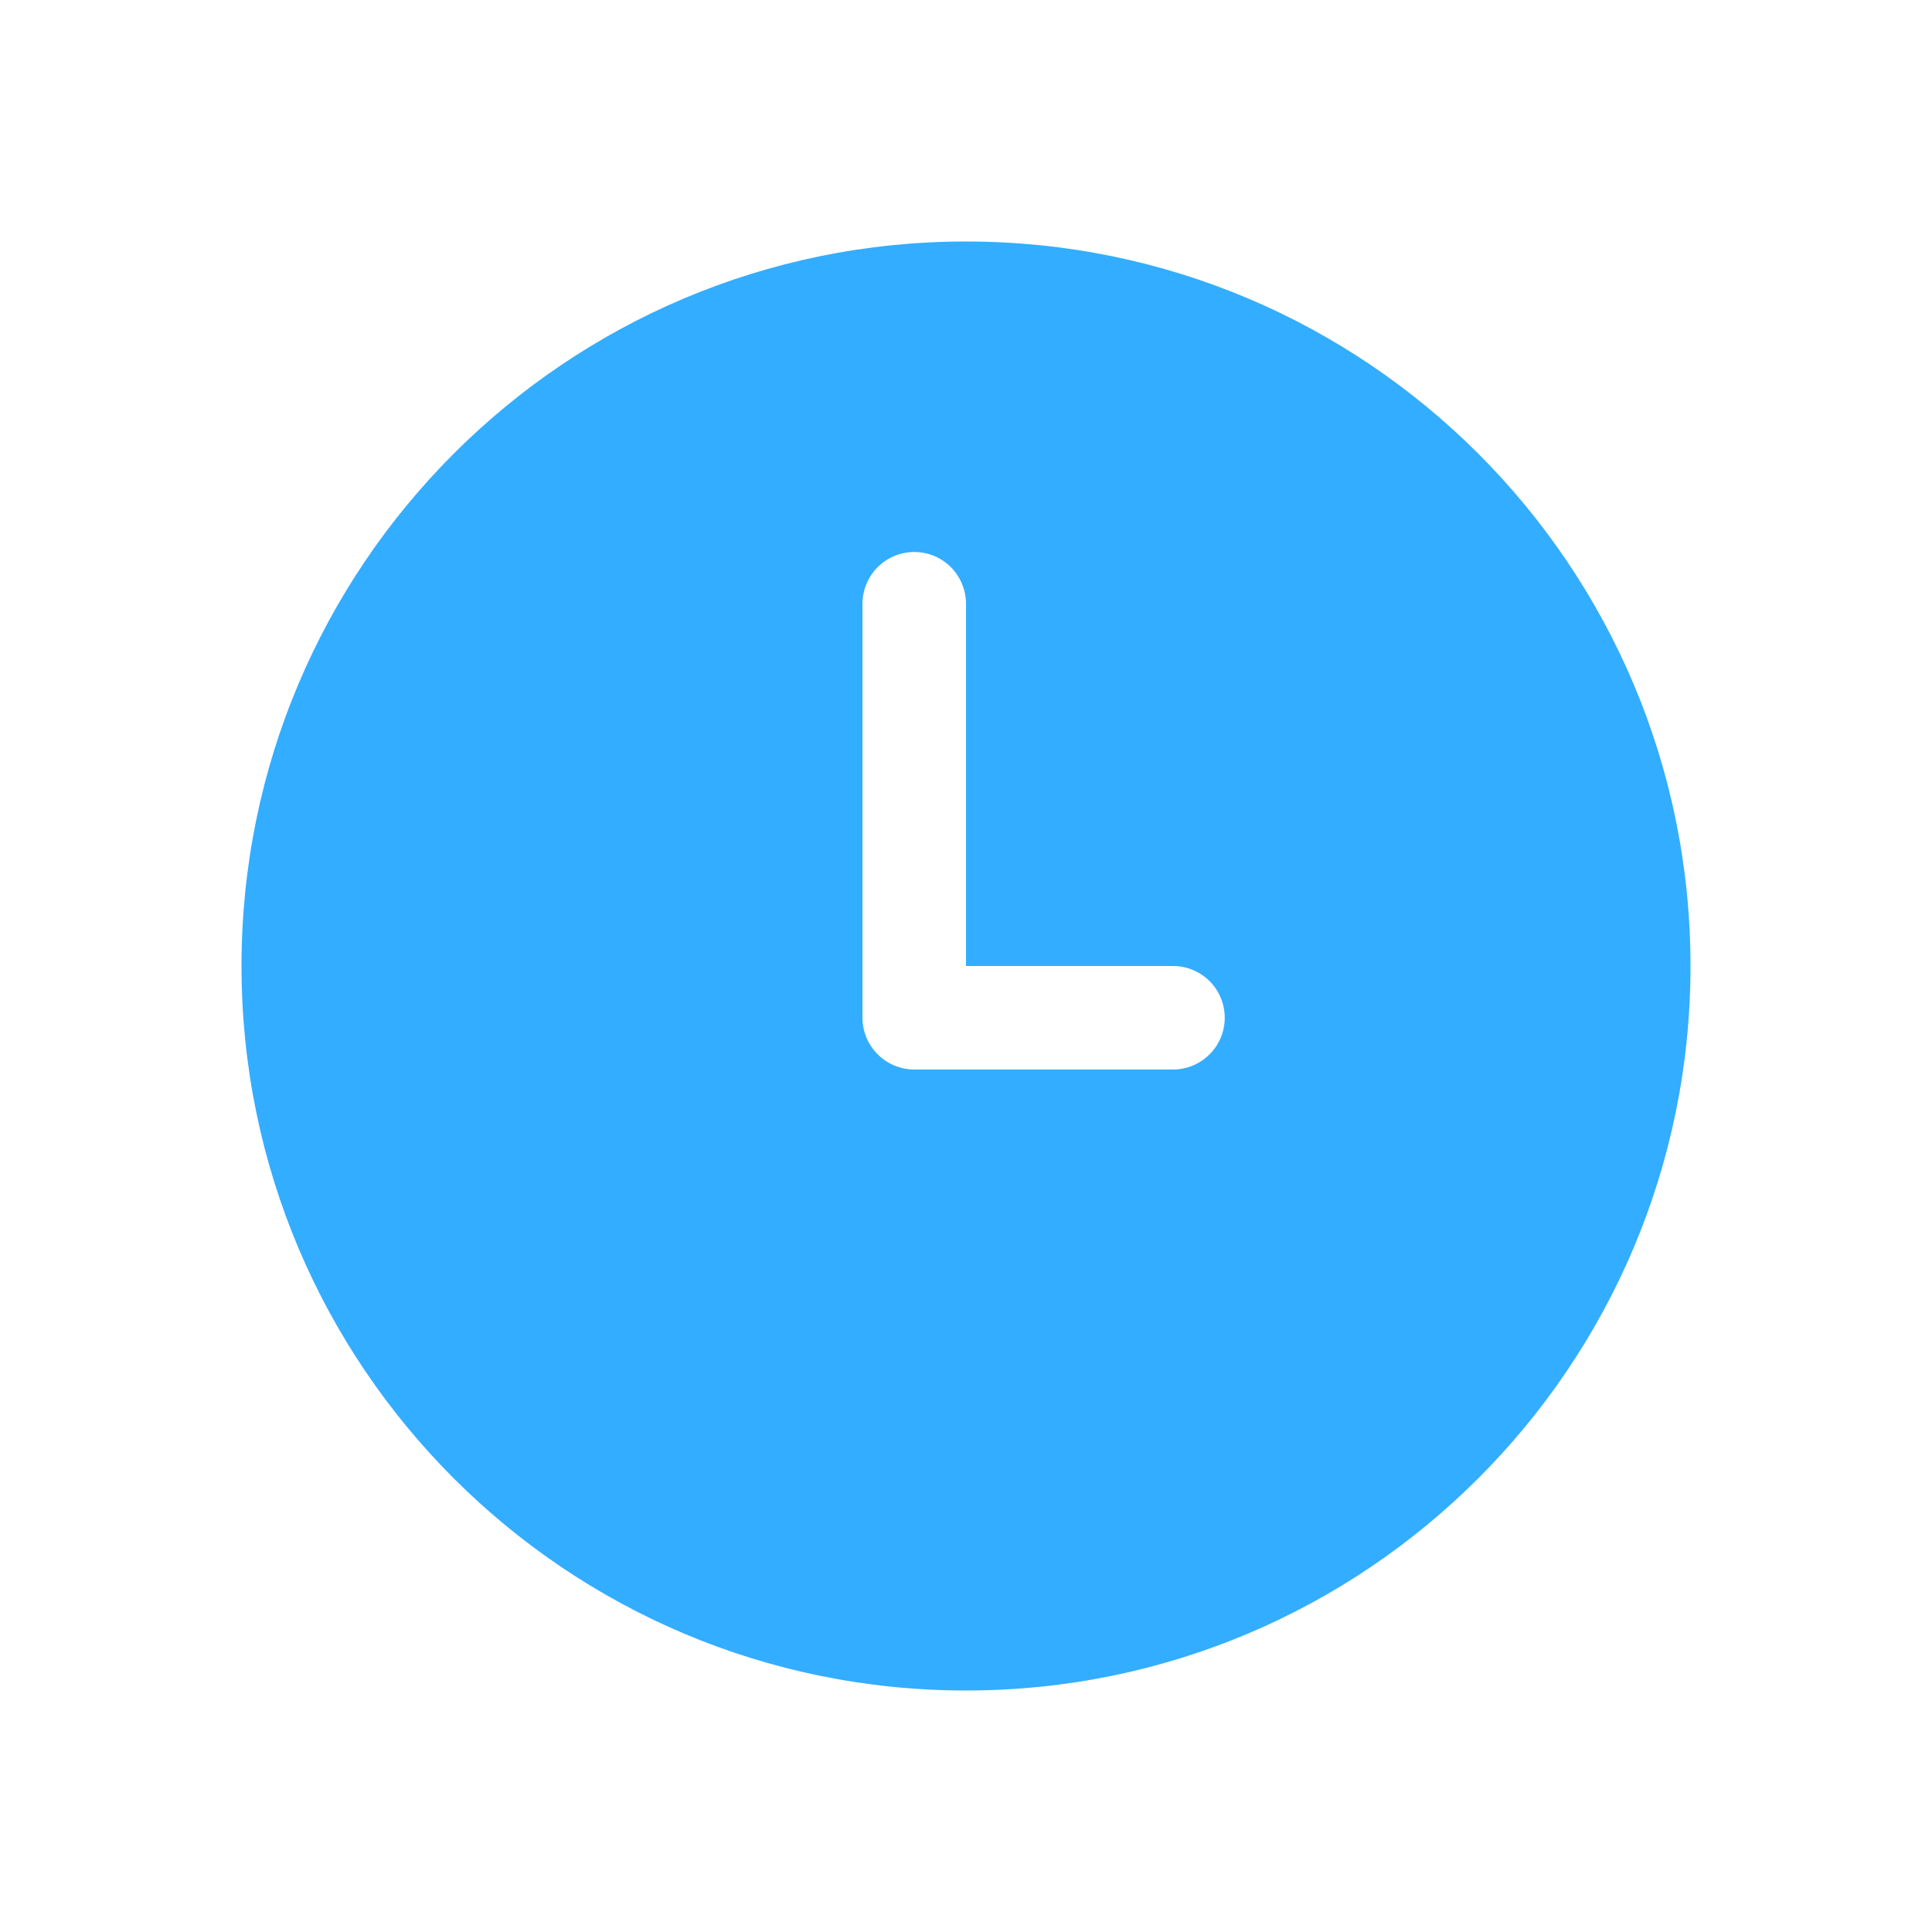 <svg width="24" height="24" viewBox="0 0 24 24" fill="none" xmlns="http://www.w3.org/2000/svg">
<path d="M12 21C16.971 21 21 16.971 21 12C21 7.029 16.971 3 12 3C7.029 3 3 7.029 3 12C3 16.971 7.029 21 12 21ZM10.714 7.5C10.714 7.33 10.782 7.166 10.903 7.045C11.023 6.925 11.187 6.857 11.357 6.857C11.528 6.857 11.691 6.925 11.812 7.045C11.932 7.166 12 7.33 12 7.5V12H14.571C14.742 12 14.905 12.068 15.026 12.188C15.147 12.309 15.214 12.472 15.214 12.643C15.214 12.813 15.147 12.977 15.026 13.097C14.905 13.218 14.742 13.286 14.571 13.286H11.357C11.187 13.286 11.023 13.218 10.903 13.097C10.782 12.977 10.714 12.813 10.714 12.643V7.5Z" fill="#33ADFF"/>
</svg>

